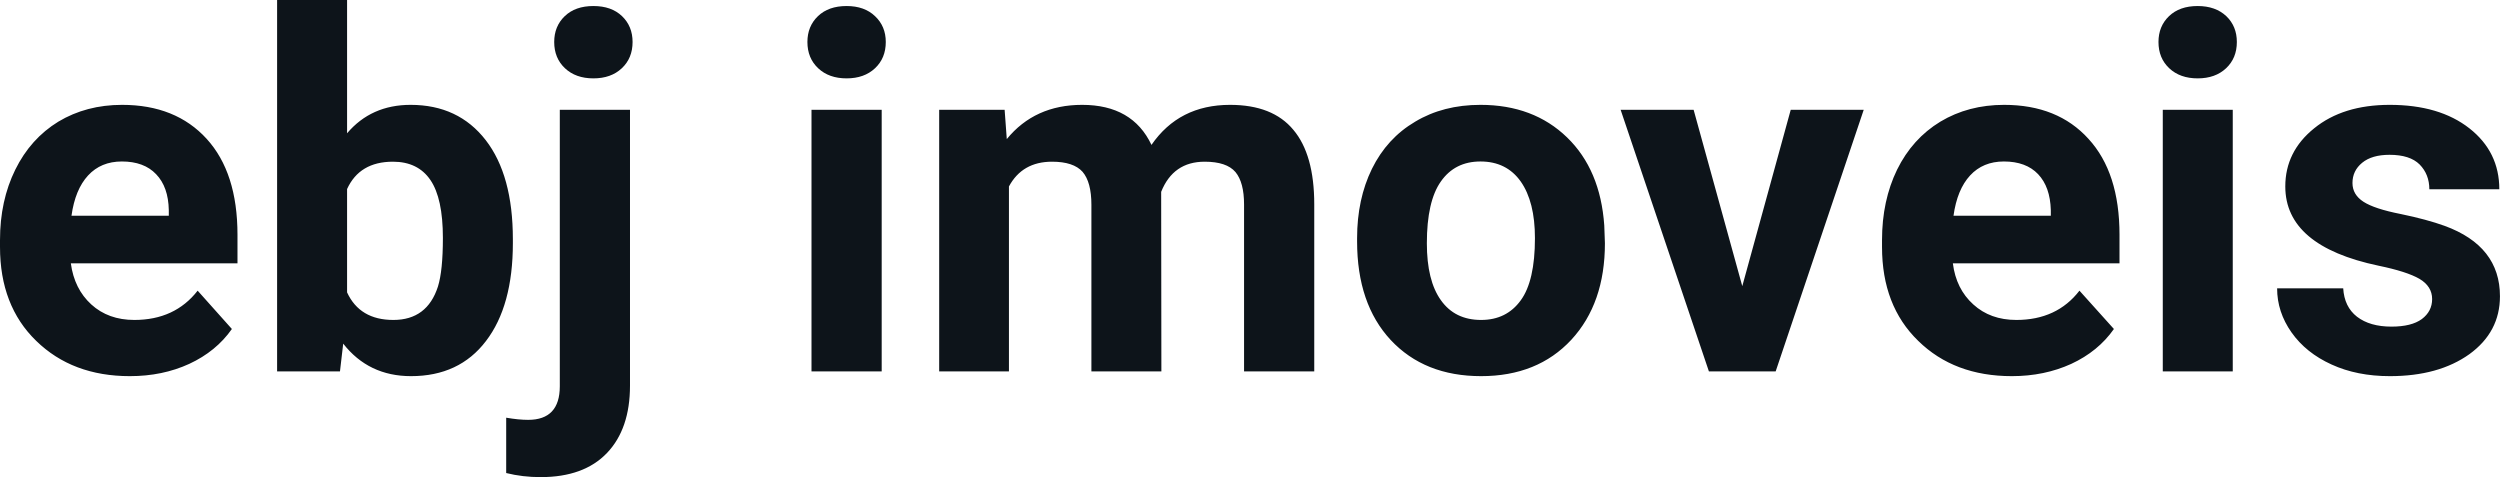 <svg fill="#0d141a" viewBox="0 0 116.112 22.158" height="100%" width="100%" xmlns="http://www.w3.org/2000/svg"><path preserveAspectRatio="none" d="M6.03 17.47L6.03 17.47Q3.36 17.47 1.68 15.83Q0 14.20 0 11.47L0 11.47L0 11.15Q0 9.32 0.71 7.88Q1.42 6.44 2.71 5.65Q4.01 4.87 5.67 4.87L5.67 4.87Q8.16 4.87 9.60 6.45Q11.03 8.02 11.03 10.90L11.03 10.90L11.03 12.23L3.29 12.23Q3.45 13.42 4.24 14.14Q5.03 14.86 6.24 14.86L6.24 14.86Q8.12 14.86 9.18 13.50L9.18 13.50L10.77 15.28Q10.04 16.32 8.79 16.90Q7.55 17.47 6.03 17.47ZM5.66 7.50L5.66 7.50Q4.69 7.50 4.09 8.15Q3.49 8.80 3.32 10.02L3.32 10.02L7.84 10.02L7.84 9.76Q7.82 8.68 7.25 8.09Q6.69 7.50 5.66 7.50ZM23.82 11.11L23.82 11.29Q23.82 14.21 22.57 15.84Q21.33 17.47 19.09 17.47L19.09 17.47Q17.12 17.47 15.94 15.96L15.94 15.96L15.79 17.25L12.87 17.25L12.87 0L16.12 0L16.12 6.19Q17.24 4.87 19.07 4.87L19.07 4.87Q21.29 4.87 22.56 6.51Q23.82 8.14 23.82 11.11L23.82 11.11ZM20.57 11.05L20.57 11.05Q20.57 9.21 19.99 8.36Q19.41 7.51 18.25 7.51L18.25 7.51Q16.70 7.51 16.12 8.78L16.12 8.78L16.12 13.58Q16.71 14.86 18.27 14.86L18.27 14.86Q19.84 14.86 20.34 13.31L20.34 13.31Q20.57 12.57 20.57 11.05ZM26.00 5.10L29.26 5.10L29.26 17.91Q29.26 19.92 28.19 21.04Q27.12 22.16 25.11 22.16L25.11 22.16Q24.27 22.16 23.51 21.97L23.51 21.97L23.51 19.40Q24.09 19.50 24.53 19.50L24.53 19.50Q26.00 19.50 26.00 17.94L26.00 17.94L26.00 5.10ZM25.74 1.95L25.74 1.95Q25.74 1.22 26.23 0.75Q26.72 0.28 27.56 0.28Q28.40 0.28 28.89 0.75Q29.38 1.22 29.38 1.95L29.38 1.95Q29.38 2.70 28.88 3.17Q28.38 3.64 27.56 3.64Q26.74 3.64 26.24 3.17Q25.74 2.70 25.74 1.95ZM40.95 5.10L40.95 17.25L37.69 17.25L37.69 5.10L40.95 5.10ZM37.50 1.95L37.50 1.95Q37.50 1.22 37.99 0.75Q38.48 0.28 39.32 0.28L39.32 0.28Q40.15 0.28 40.64 0.75Q41.14 1.22 41.14 1.95L41.14 1.95Q41.14 2.70 40.64 3.17Q40.14 3.64 39.32 3.64Q38.50 3.64 38.00 3.17Q37.50 2.70 37.50 1.95ZM43.62 5.10L46.66 5.10L46.76 6.46Q48.06 4.87 50.26 4.87L50.26 4.87Q52.60 4.87 53.48 6.73L53.48 6.73Q54.76 4.87 57.13 4.87L57.13 4.87Q59.11 4.87 60.07 6.03Q61.04 7.18 61.04 9.49L61.04 9.49L61.04 17.25L57.78 17.25L57.78 9.50Q57.78 8.47 57.38 7.99Q56.97 7.51 55.95 7.51L55.95 7.51Q54.49 7.51 53.93 8.91L53.93 8.91L53.94 17.25L50.69 17.25L50.69 9.51Q50.69 8.46 50.28 7.98Q49.86 7.51 48.86 7.51L48.86 7.51Q47.48 7.51 46.86 8.66L46.86 8.66L46.86 17.25L43.62 17.25L43.62 5.10ZM63.03 11.21L63.03 11.06Q63.03 9.25 63.72 7.84Q64.42 6.42 65.73 5.65Q67.03 4.87 68.76 4.87L68.76 4.87Q71.22 4.87 72.78 6.38Q74.33 7.88 74.51 10.47L74.51 10.47L74.54 11.30Q74.54 14.09 72.98 15.78Q71.41 17.47 68.79 17.47Q66.16 17.47 64.59 15.79Q63.03 14.11 63.03 11.21L63.03 11.21ZM66.27 11.30L66.27 11.30Q66.27 13.03 66.92 13.94Q67.57 14.86 68.79 14.86L68.79 14.86Q69.97 14.86 70.63 13.95Q71.29 13.05 71.29 11.06L71.29 11.06Q71.29 9.37 70.63 8.43Q69.97 7.50 68.76 7.50L68.76 7.50Q67.57 7.50 66.92 8.43Q66.27 9.35 66.27 11.30ZM78.66 5.10L80.92 13.29L83.17 5.10L86.56 5.10L82.47 17.25L79.37 17.25L75.27 5.10L78.66 5.10ZM93.44 17.47L93.44 17.47Q90.76 17.47 89.09 15.83Q87.41 14.20 87.41 11.47L87.41 11.47L87.41 11.15Q87.41 9.32 88.11 7.88Q88.82 6.44 90.12 5.65Q91.42 4.87 93.08 4.87L93.08 4.87Q95.57 4.87 97.00 6.45Q98.44 8.02 98.44 10.90L98.44 10.90L98.44 12.23L90.70 12.23Q90.85 13.42 91.65 14.14Q92.44 14.86 93.65 14.86L93.65 14.86Q95.53 14.86 96.58 13.50L96.58 13.50L98.18 15.28Q97.45 16.32 96.20 16.90Q94.95 17.47 93.44 17.47ZM93.07 7.50L93.07 7.50Q92.10 7.50 91.50 8.15Q90.90 8.80 90.73 10.02L90.73 10.02L95.25 10.02L95.25 9.76Q95.22 8.68 94.66 8.09Q94.10 7.50 93.07 7.50ZM103.70 5.10L103.70 17.25L100.45 17.25L100.45 5.10L103.70 5.10ZM100.25 1.95L100.25 1.95Q100.25 1.22 100.74 0.75Q101.23 0.28 102.07 0.28L102.07 0.28Q102.90 0.28 103.40 0.75Q103.89 1.22 103.89 1.95L103.89 1.95Q103.89 2.70 103.39 3.17Q102.89 3.64 102.07 3.64Q101.25 3.64 100.75 3.17Q100.25 2.70 100.25 1.95ZM112.96 13.89L112.96 13.89Q112.96 13.30 112.37 12.95Q111.78 12.61 110.47 12.34L110.47 12.34Q106.14 11.43 106.14 8.66L106.14 8.66Q106.14 7.04 107.48 5.96Q108.82 4.87 110.99 4.87L110.99 4.87Q113.30 4.87 114.69 5.96Q116.08 7.05 116.08 8.79L116.08 8.79L112.83 8.79Q112.83 8.10 112.38 7.64Q111.93 7.19 110.98 7.19L110.98 7.19Q110.16 7.19 109.71 7.56Q109.26 7.93 109.26 8.50L109.26 8.50Q109.26 9.04 109.77 9.37Q110.28 9.70 111.50 9.94Q112.71 10.19 113.54 10.49L113.54 10.49Q116.11 11.43 116.11 13.76L116.11 13.76Q116.11 15.42 114.69 16.45Q113.26 17.47 111.00 17.47L111.00 17.47Q109.47 17.47 108.29 16.93Q107.10 16.39 106.43 15.44Q105.76 14.49 105.76 13.39L105.76 13.39L108.83 13.39Q108.88 14.25 109.47 14.71Q110.07 15.17 111.07 15.17L111.07 15.17Q112.00 15.17 112.48 14.82Q112.96 14.46 112.96 13.89Z"></path></svg>